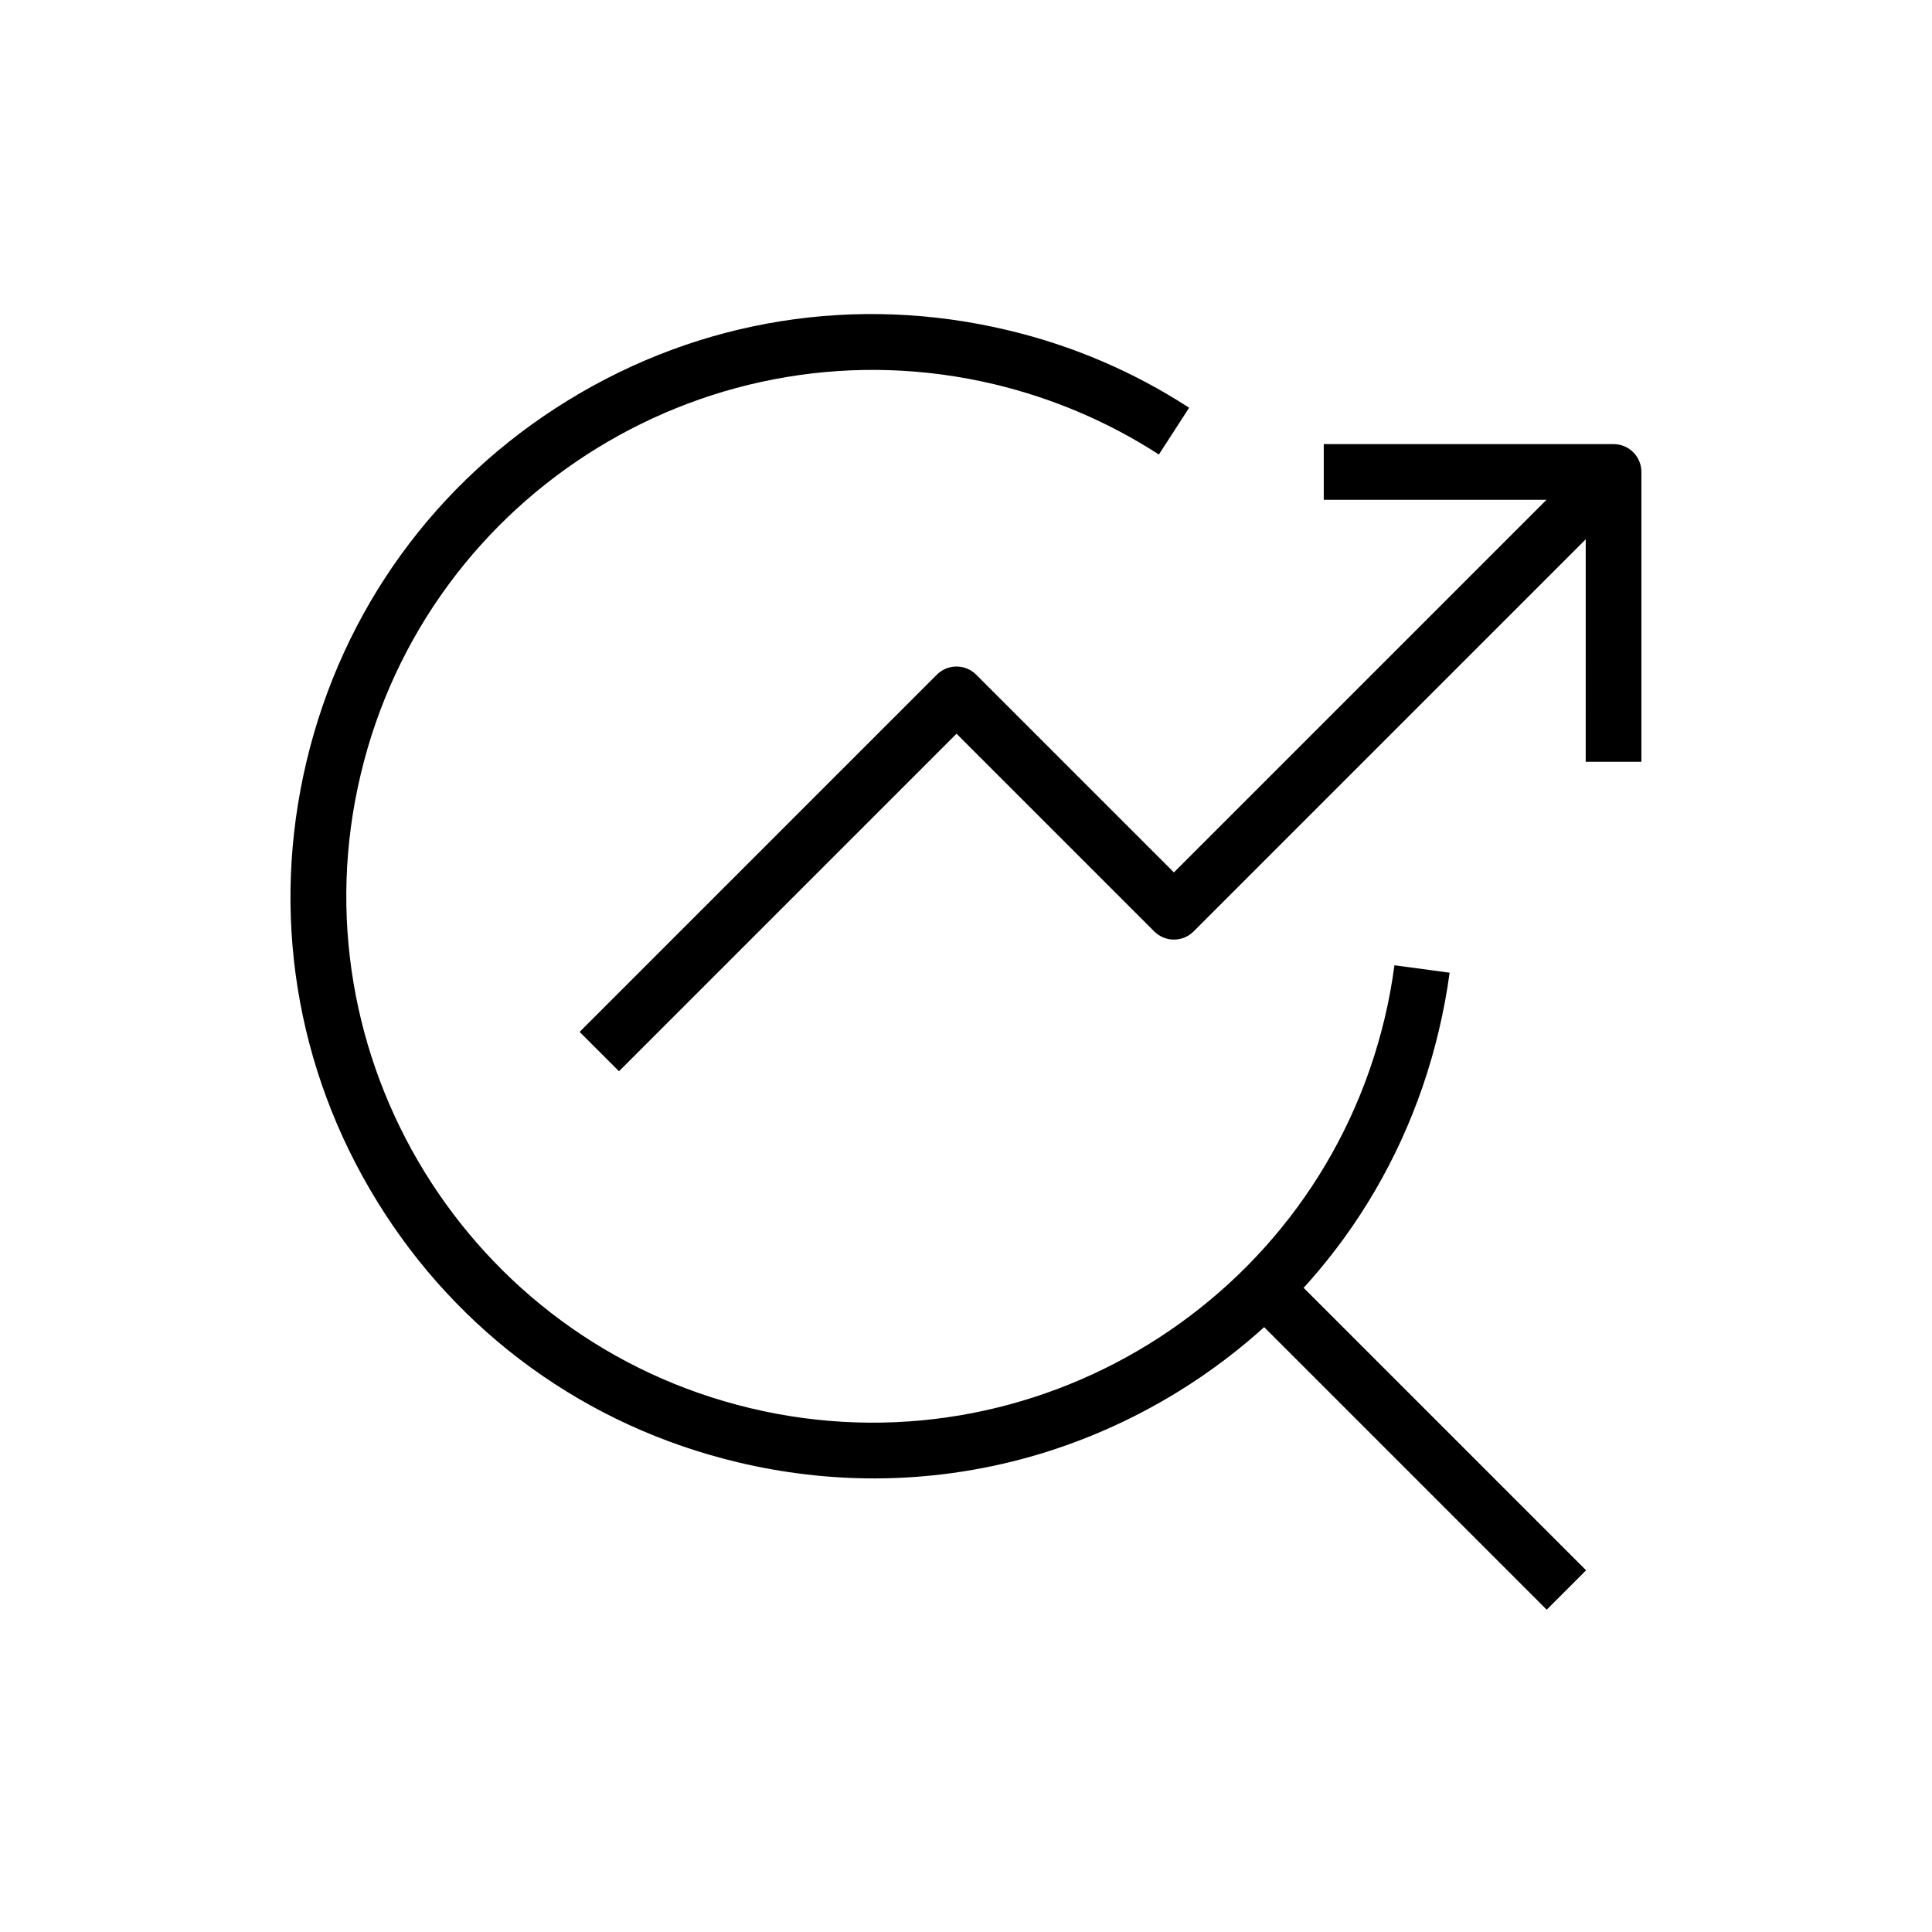<?xml version="1.0" encoding="UTF-8"?>
<!-- The Best Svg Icon site in the world: iconSvg.co, Visit us! https://iconsvg.co -->
<svg fill="#000000" width="800px" height="800px" version="1.1" viewBox="144 144 512 512" xmlns="http://www.w3.org/2000/svg">
 <g>
  <path d="m375.55 535.79c-12.004 0-24.109-1.426-36.062-4.281-40.051-9.543-74.047-34.145-95.598-69.223-21.598-35.078-28.191-76.508-18.648-116.55 9.543-40.051 34.145-74.047 69.223-95.598 35.078-21.598 76.508-28.191 116.55-18.648 17.219 4.082 33.406 11.02 48.117 20.566l-8.02 12.398c-13.285-8.609-27.945-14.859-43.492-18.598-74.832-17.859-150.21 28.488-168.02 103.32-17.859 74.785 28.488 150.21 103.32 168.02 74.785 17.859 150.21-28.488 168.02-103.32 1.133-4.676 1.969-9.398 2.609-14.07l14.613 1.969c-0.688 5.164-1.672 10.383-2.902 15.547-9.543 40.098-34.145 74.047-69.223 95.598-24.602 15.102-52.301 22.875-80.492 22.875z"/>
  <path d="m578.99 345.88h-14.762l0.004-69.422h-69.422v-14.762h76.801c4.082 0 7.379 3.297 7.379 7.379z"/>
  <path d="m308.04 427.89-10.43-10.43 94.66-94.66c1.379-1.379 3.246-2.164 5.215-2.164s3.836 0.789 5.215 2.164l52.398 52.398 111.34-111.34 10.43 10.43-116.55 116.55c-1.379 1.379-3.246 2.164-5.215 2.164s-3.836-0.789-5.215-2.164l-52.398-52.398z"/>
  <path d="m473.88 490.57 10.438-10.438 80.016 80.016-10.438 10.438z"/>
 </g>
</svg>